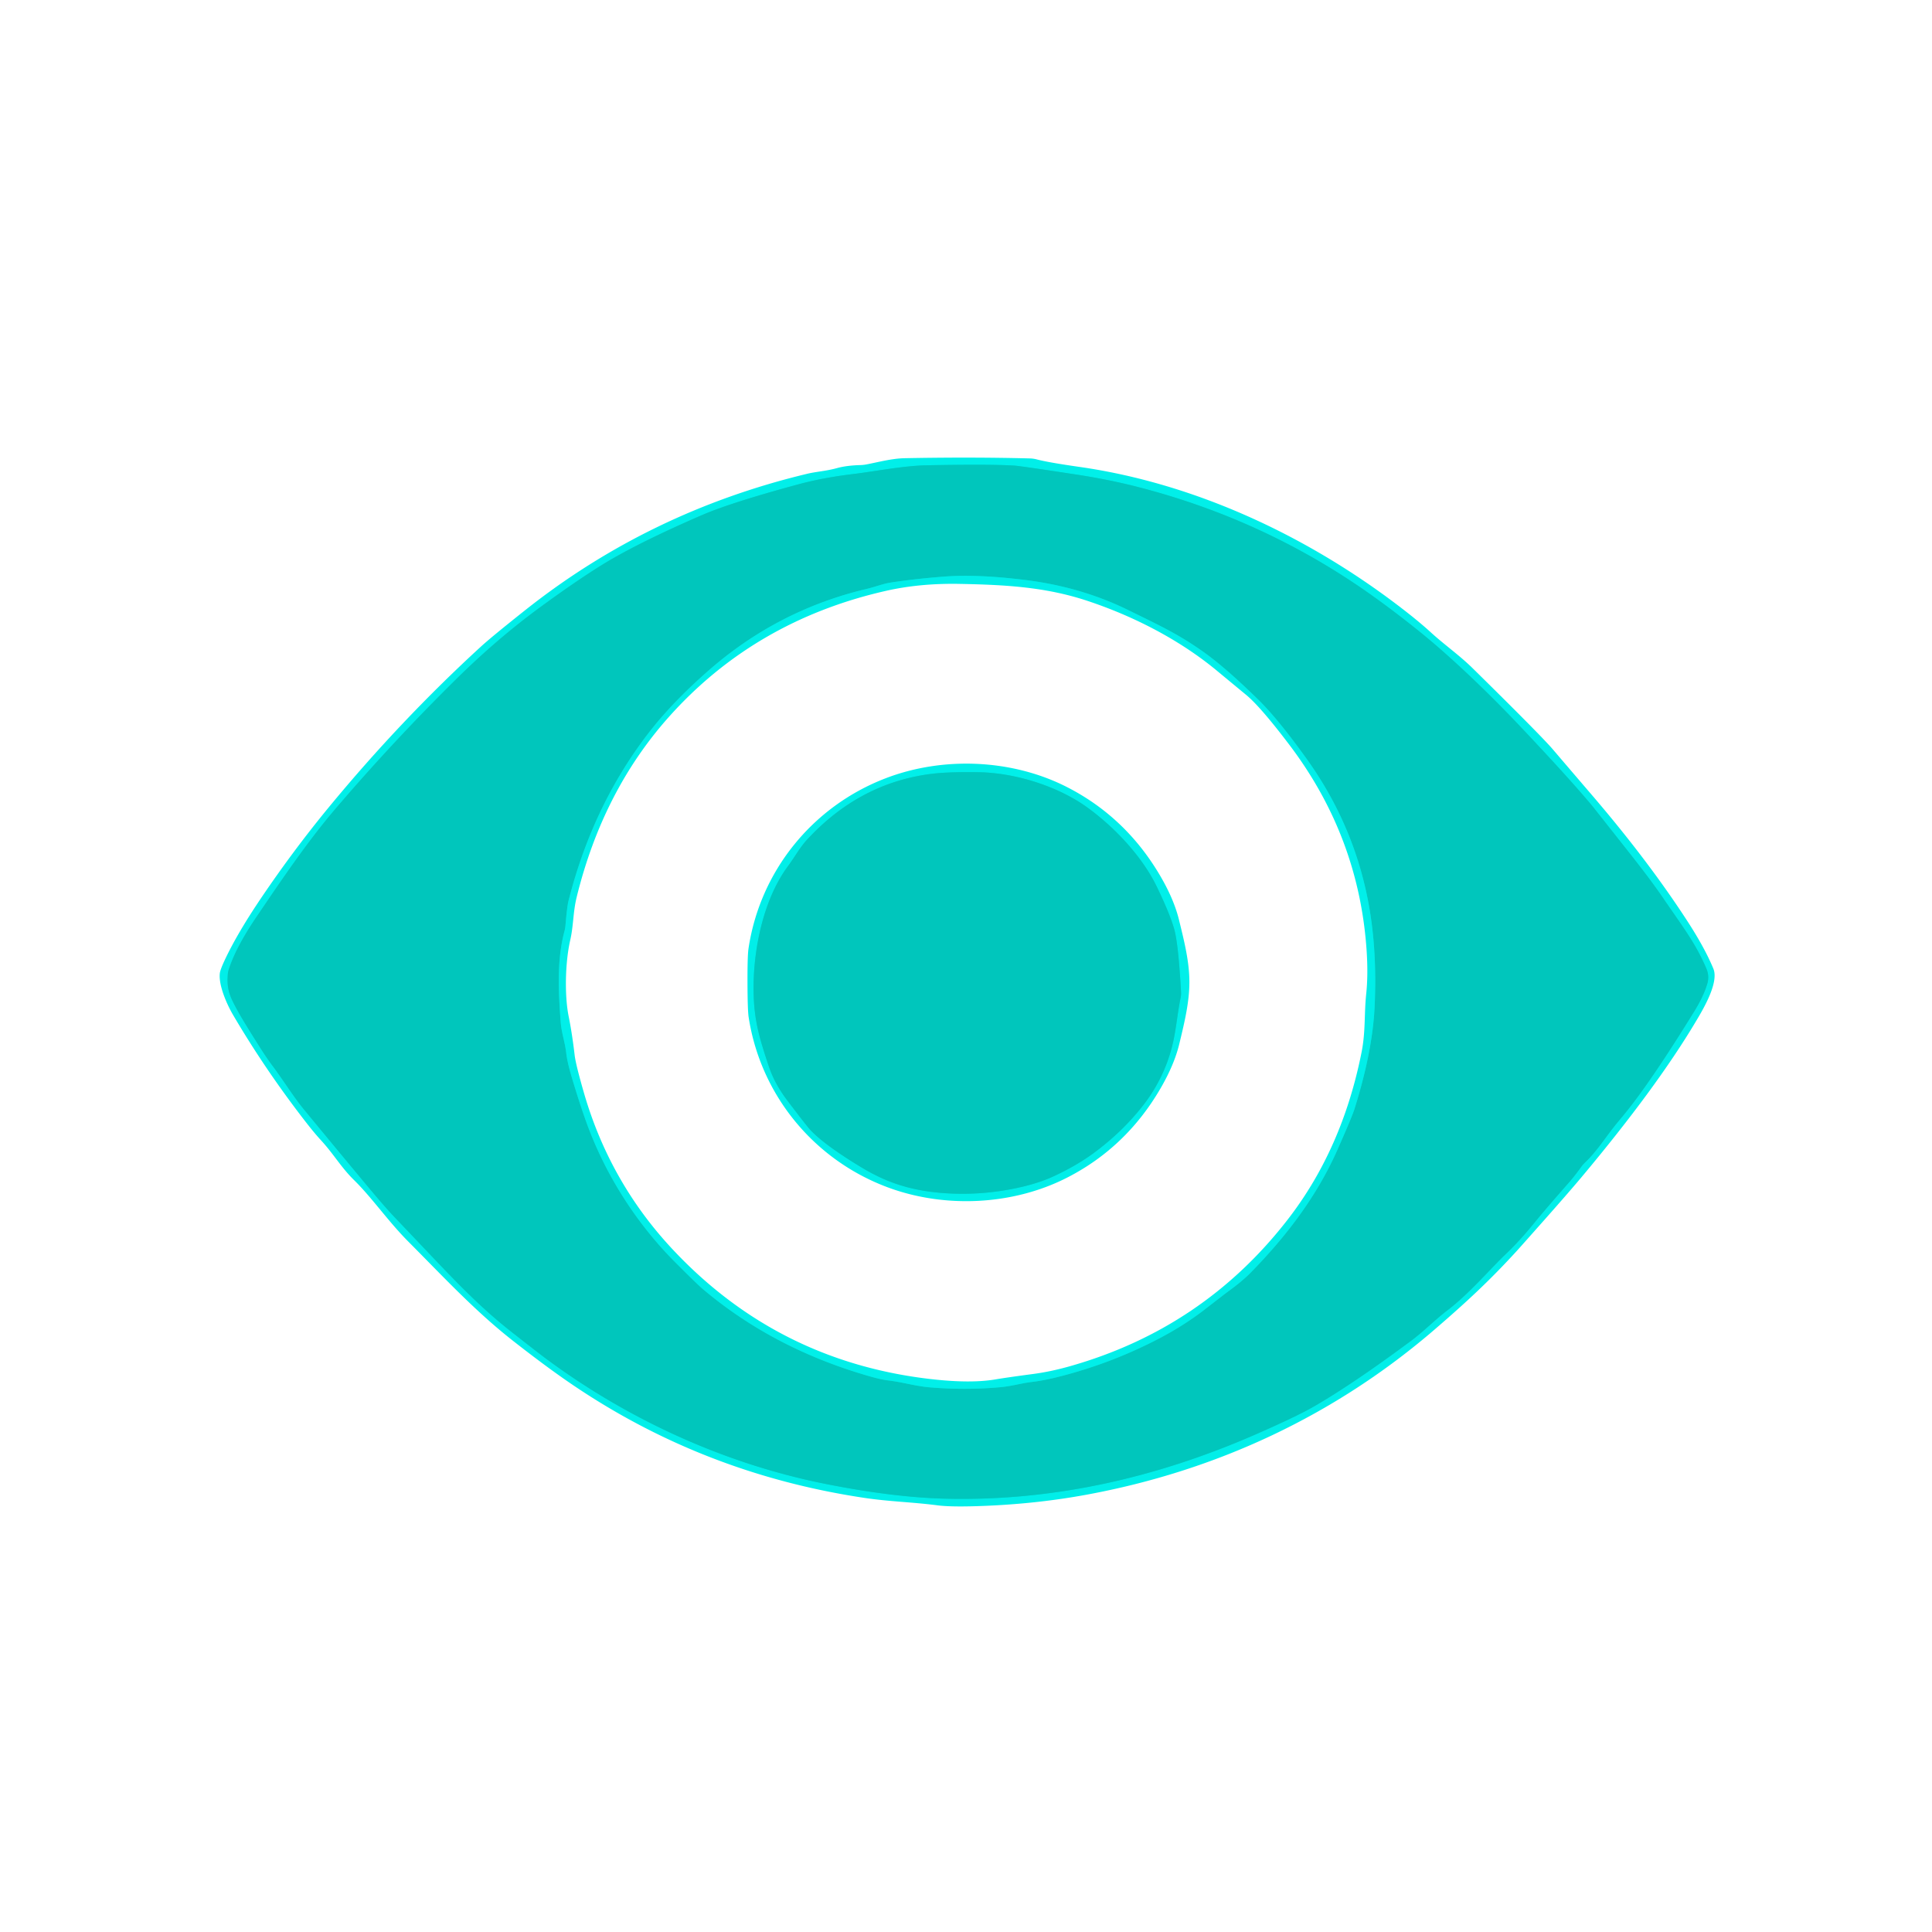 <?xml version="1.0" encoding="UTF-8" standalone="no"?>
<!DOCTYPE svg PUBLIC "-//W3C//DTD SVG 1.1//EN" "http://www.w3.org/Graphics/SVG/1.1/DTD/svg11.dtd">
<svg xmlns="http://www.w3.org/2000/svg" version="1.1" viewBox="0.00 0.00 500.00 500.00">
<g stroke-width="2.00" fill="none" stroke-linecap="butt">
<path stroke="#01dbd3" vector-effect="non-scaling-stroke" d="
  M 441.63 250.72
  C 438.80 244.09 435.76 240.26 430.27 232.22
  Q 427.29 227.86 422.30 221.53
  Q 412.35 208.91 412.05 208.55
  Q 405.87 201.14 393.00 187.55
  C 384.57 178.66 375.17 169.77 367.77 163.78
  Q 361.05 158.35 354.81 153.92
  Q 327.50 134.56 294.75 126.10
  Q 287.18 124.14 278.72 122.84
  Q 264.09 120.60 262.51 120.50
  Q 256.18 120.10 239.77 120.42
  C 233.72 120.54 226.33 122.02 220.81 122.68
  Q 212.98 123.63 206.75 125.31
  Q 189.09 130.08 181.57 133.35
  Q 164.55 140.73 155.42 146.43
  Q 148.51 150.75 139.30 157.52
  C 132.14 162.80 125.14 168.82 118.42 175.42
  Q 101.81 191.77 86.68 209.49
  C 79.27 218.17 72.18 228.76 66.35 237.35
  Q 60.95 245.31 59.15 251.10
  A 4.53 4.50 56.1 0 0 58.97 252.04
  C 58.63 256.04 59.46 257.88 61.60 261.75
  Q 63.12 264.50 67.32 271.11
  Q 68.99 273.75 70.45 275.71
  C 73.47 279.73 75.81 283.65 78.70 287.16
  Q 86.72 296.91 94.83 306.64
  Q 99.70 312.50 102.41 315.32
  C 115.26 328.73 122.32 336.78 132.25 344.59
  Q 139.50 350.29 141.62 351.85
  C 162.54 367.31 187.52 378.88 213.97 384.10
  Q 231.13 387.49 244.38 387.85
  Q 284.67 388.93 325.33 371.06
  Q 335.59 366.56 340.05 363.99
  Q 350.03 358.23 364.78 347.30
  C 368.63 344.46 371.17 341.70 374.70 339.02
  C 380.19 334.84 386.08 327.97 389.60 324.64
  Q 393.19 321.25 397.04 316.52
  Q 399.90 313.00 405.92 306.16
  Q 407.43 304.45 409.14 302.08
  A 9.42 9.18 86.8 0 1 410.28 300.77
  C 413.48 297.72 415.63 294.06 418.58 290.51
  Q 419.76 289.09 420.45 288.25
  Q 427.17 280.06 438.46 261.75
  Q 440.91 257.78 441.85 254.56
  A 5.69 5.68 -48.3 0 0 441.63 250.72"
/>
<path stroke="#01dbd3" vector-effect="non-scaling-stroke" d="
  M 224.29 152.41
  Q 201.33 157.85 183.46 173.46
  Q 173.81 181.89 167.57 190.06
  Q 153.33 208.69 147.13 233.13
  Q 146.76 234.58 146.35 239.42
  A 9.73 9.45 -36.0 0 1 146.07 241.04
  C 144.09 248.51 144.51 256.50 145.10 264.43
  C 145.31 267.35 146.21 269.59 146.55 272.60
  Q 146.82 274.91 147.94 278.69
  Q 150.60 287.62 152.73 293.03
  C 157.50 305.16 165.04 316.92 174.62 326.55
  Q 180.36 332.32 182.05 333.74
  Q 200.47 349.24 225.46 356.30
  Q 228.11 357.04 229.77 357.24
  C 233.57 357.68 236.87 358.73 240.57 359.04
  Q 249.84 359.82 258.83 359.01
  C 262.03 358.71 264.36 357.96 266.94 357.66
  Q 269.83 357.32 273.01 356.55
  Q 287.34 353.05 300.24 346.26
  Q 306.65 342.89 311.99 338.73
  Q 317.08 334.78 317.93 334.16
  Q 321.52 331.56 323.68 329.35
  C 332.92 319.93 340.78 309.58 346.07 297.69
  Q 349.85 289.17 350.53 287.03
  Q 355.20 272.17 355.75 260.54
  Q 356.43 246.09 354.22 234.04
  Q 350.48 213.56 338.15 196.38
  Q 330.79 186.11 325.64 181.07
  Q 317.10 172.70 311.34 168.64
  C 304.99 164.16 300.57 162.09 291.93 157.86
  Q 279.75 151.88 265.25 150.09
  Q 252.90 148.57 244.53 149.21
  Q 237.29 149.75 230.73 150.73
  C 228.47 151.07 226.67 151.85 224.29 152.41"
/>
<path stroke="#01dbd3" vector-effect="non-scaling-stroke" d="
  M 195.03 256.57
  C 195.14 263.92 196.45 268.44 199.00 276.05
  Q 200.48 280.47 203.72 284.75
  Q 208.86 291.54 209.83 292.55
  Q 213.63 296.51 223.08 302.20
  C 229.68 306.17 235.64 307.92 242.52 308.62
  Q 251.45 309.53 260.58 307.95
  Q 267.64 306.73 272.53 304.49
  Q 278.62 301.70 283.30 298.22
  Q 290.30 293.02 295.50 286.50
  Q 301.18 279.37 303.36 270.69
  C 304.39 266.58 304.67 262.44 305.54 258.23
  A 5.90 5.72 50.1 0 0 305.65 256.75
  Q 304.97 244.40 303.91 240.56
  Q 302.83 236.63 299.40 229.52
  C 295.50 221.42 288.09 213.79 281.30 208.90
  C 273.85 203.54 262.89 200.01 253.30 199.85
  Q 245.47 199.72 241.01 200.28
  Q 222.51 202.62 209.00 217.16
  C 206.98 219.33 205.85 221.55 203.83 224.29
  C 197.50 232.92 194.87 245.97 195.03 256.57"
/>
</g>
<path fill="#01efe9" d="
  M 56.89 251.89
  Q 57.01 250.86 58.42 247.92
  Q 61.65 241.18 67.61 232.36
  Q 75.95 220.03 85.02 209.01
  Q 103.65 186.39 124.53 167.28
  Q 127.25 164.79 135.91 157.92
  Q 168.06 132.41 208.88 122.62
  C 211.25 122.05 213.77 121.93 216.63 121.14
  Q 219.11 120.46 222.70 120.36
  A 9.40 8.87 37.2 0 0 224.18 120.20
  C 227.32 119.61 230.72 118.65 234.20 118.58
  Q 251.31 118.25 266.51 118.64
  A 7.77 7.73 52.9 0 1 268.34 118.90
  Q 271.33 119.69 279.47 120.85
  C 308.97 125.08 337.73 138.40 361.74 156.64
  Q 366.94 160.59 370.28 163.64
  C 373.90 166.95 377.61 169.49 381.15 172.97
  Q 398.80 190.34 401.85 193.91
  Q 408.53 201.73 411.87 205.62
  Q 426.37 222.52 436.56 238.18
  Q 441.17 245.25 443.42 250.70
  C 444.92 254.33 440.70 261.32 438.83 264.45
  Q 428.63 281.57 409.24 304.72
  Q 406.18 308.36 400.49 314.80
  Q 393.58 322.60 392.56 323.72
  C 385.42 331.53 379.35 337.12 371.38 343.99
  C 345.64 366.19 315.02 380.60 281.18 386.83
  Q 268.65 389.14 255.03 389.71
  Q 246.45 390.07 242.72 389.59
  C 235.93 388.71 230.19 388.63 223.63 387.64
  Q 182.30 381.44 148.43 358.55
  Q 141.71 354.02 132.66 346.92
  C 122.95 339.30 114.91 330.60 105.68 321.33
  C 100.50 316.13 96.22 309.91 91.62 305.40
  C 88.24 302.08 86.37 298.68 83.08 295.11
  Q 81.47 293.36 79.49 290.83
  Q 68.81 277.14 60.27 262.58
  C 58.78 260.04 56.53 255.03 56.89 251.89
  Z
  M 441.63 250.72
  C 438.80 244.09 435.76 240.26 430.27 232.22
  Q 427.29 227.86 422.30 221.53
  Q 412.35 208.91 412.05 208.55
  Q 405.87 201.14 393.00 187.55
  C 384.57 178.66 375.17 169.77 367.77 163.78
  Q 361.05 158.35 354.81 153.92
  Q 327.50 134.56 294.75 126.10
  Q 287.18 124.14 278.72 122.84
  Q 264.09 120.60 262.51 120.50
  Q 256.18 120.10 239.77 120.42
  C 233.72 120.54 226.33 122.02 220.81 122.68
  Q 212.98 123.63 206.75 125.31
  Q 189.09 130.08 181.57 133.35
  Q 164.55 140.73 155.42 146.43
  Q 148.51 150.75 139.30 157.52
  C 132.14 162.80 125.14 168.82 118.42 175.42
  Q 101.81 191.77 86.68 209.49
  C 79.27 218.17 72.18 228.76 66.35 237.35
  Q 60.95 245.31 59.15 251.10
  A 4.53 4.50 56.1 0 0 58.97 252.04
  C 58.63 256.04 59.46 257.88 61.60 261.75
  Q 63.12 264.50 67.32 271.11
  Q 68.99 273.75 70.45 275.71
  C 73.47 279.73 75.81 283.65 78.70 287.16
  Q 86.72 296.91 94.83 306.64
  Q 99.70 312.50 102.41 315.32
  C 115.26 328.73 122.32 336.78 132.25 344.59
  Q 139.50 350.29 141.62 351.85
  C 162.54 367.31 187.52 378.88 213.97 384.10
  Q 231.13 387.49 244.38 387.85
  Q 284.67 388.93 325.33 371.06
  Q 335.59 366.56 340.05 363.99
  Q 350.03 358.23 364.78 347.30
  C 368.63 344.46 371.17 341.70 374.70 339.02
  C 380.19 334.84 386.08 327.97 389.60 324.64
  Q 393.19 321.25 397.04 316.52
  Q 399.90 313.00 405.92 306.16
  Q 407.43 304.45 409.14 302.08
  A 9.42 9.18 86.8 0 1 410.28 300.77
  C 413.48 297.72 415.63 294.06 418.58 290.51
  Q 419.76 289.09 420.45 288.25
  Q 427.17 280.06 438.46 261.75
  Q 440.91 257.78 441.85 254.56
  A 5.69 5.68 -48.3 0 0 441.63 250.72
  Z"
/>
<path fill="#00c6bc" d="
  M 441.63 250.72
  A 5.69 5.68 -48.3 0 1 441.85 254.56
  Q 440.91 257.78 438.46 261.75
  Q 427.17 280.06 420.45 288.25
  Q 419.76 289.09 418.58 290.51
  C 415.63 294.06 413.48 297.72 410.28 300.77
  A 9.42 9.18 86.8 0 0 409.14 302.08
  Q 407.43 304.45 405.92 306.16
  Q 399.90 313.00 397.04 316.52
  Q 393.19 321.25 389.60 324.64
  C 386.08 327.97 380.19 334.84 374.70 339.02
  C 371.17 341.70 368.63 344.46 364.78 347.30
  Q 350.03 358.23 340.05 363.99
  Q 335.59 366.56 325.33 371.06
  Q 284.67 388.93 244.38 387.85
  Q 231.13 387.49 213.97 384.10
  C 187.52 378.88 162.54 367.31 141.62 351.85
  Q 139.50 350.29 132.25 344.59
  C 122.32 336.78 115.26 328.73 102.41 315.32
  Q 99.70 312.50 94.83 306.64
  Q 86.72 296.91 78.70 287.16
  C 75.81 283.65 73.47 279.73 70.45 275.71
  Q 68.99 273.75 67.32 271.11
  Q 63.12 264.50 61.60 261.75
  C 59.46 257.88 58.63 256.04 58.97 252.04
  A 4.53 4.50 56.1 0 1 59.15 251.10
  Q 60.95 245.31 66.35 237.35
  C 72.18 228.76 79.27 218.17 86.68 209.49
  Q 101.81 191.77 118.42 175.42
  C 125.14 168.82 132.14 162.80 139.30 157.52
  Q 148.51 150.75 155.42 146.43
  Q 164.55 140.73 181.57 133.35
  Q 189.09 130.08 206.75 125.31
  Q 212.98 123.63 220.81 122.68
  C 226.33 122.02 233.72 120.54 239.77 120.42
  Q 256.18 120.10 262.51 120.50
  Q 264.09 120.60 278.72 122.84
  Q 287.18 124.14 294.75 126.10
  Q 327.50 134.56 354.81 153.92
  Q 361.05 158.35 367.77 163.78
  C 375.17 169.77 384.57 178.66 393.00 187.55
  Q 405.87 201.14 412.05 208.55
  Q 412.35 208.91 422.30 221.53
  Q 427.29 227.86 430.27 232.22
  C 435.76 240.26 438.80 244.09 441.63 250.72
  Z
  M 224.29 152.41
  Q 201.33 157.85 183.46 173.46
  Q 173.81 181.89 167.57 190.06
  Q 153.33 208.69 147.13 233.13
  Q 146.76 234.58 146.35 239.42
  A 9.73 9.45 -36.0 0 1 146.07 241.04
  C 144.09 248.51 144.51 256.50 145.10 264.43
  C 145.31 267.35 146.21 269.59 146.55 272.60
  Q 146.82 274.91 147.94 278.69
  Q 150.60 287.62 152.73 293.03
  C 157.50 305.16 165.04 316.92 174.62 326.55
  Q 180.36 332.32 182.05 333.74
  Q 200.47 349.24 225.46 356.30
  Q 228.11 357.04 229.77 357.24
  C 233.57 357.68 236.87 358.73 240.57 359.04
  Q 249.84 359.82 258.83 359.01
  C 262.03 358.71 264.36 357.96 266.94 357.66
  Q 269.83 357.32 273.01 356.55
  Q 287.34 353.05 300.24 346.26
  Q 306.65 342.89 311.99 338.73
  Q 317.08 334.78 317.93 334.16
  Q 321.52 331.56 323.68 329.35
  C 332.92 319.93 340.78 309.58 346.07 297.69
  Q 349.85 289.17 350.53 287.03
  Q 355.20 272.17 355.75 260.54
  Q 356.43 246.09 354.22 234.04
  Q 350.48 213.56 338.15 196.38
  Q 330.79 186.11 325.64 181.07
  Q 317.10 172.70 311.34 168.64
  C 304.99 164.16 300.57 162.09 291.93 157.86
  Q 279.75 151.88 265.25 150.09
  Q 252.90 148.57 244.53 149.21
  Q 237.29 149.75 230.73 150.73
  C 228.47 151.07 226.67 151.85 224.29 152.41
  Z"
/>
<path fill="#01efe9" d="
  M 224.29 152.41
  C 226.67 151.85 228.47 151.07 230.73 150.73
  Q 237.29 149.75 244.53 149.21
  Q 252.90 148.57 265.25 150.09
  Q 279.75 151.88 291.93 157.86
  C 300.57 162.09 304.99 164.16 311.34 168.64
  Q 317.10 172.70 325.64 181.07
  Q 330.79 186.11 338.15 196.38
  Q 350.48 213.56 354.22 234.04
  Q 356.43 246.09 355.75 260.54
  Q 355.20 272.17 350.53 287.03
  Q 349.85 289.17 346.07 297.69
  C 340.78 309.58 332.92 319.93 323.68 329.35
  Q 321.52 331.56 317.93 334.16
  Q 317.08 334.78 311.99 338.73
  Q 306.65 342.89 300.24 346.26
  Q 287.34 353.05 273.01 356.55
  Q 269.83 357.32 266.94 357.66
  C 264.36 357.96 262.03 358.71 258.83 359.01
  Q 249.84 359.82 240.57 359.04
  C 236.87 358.73 233.57 357.68 229.77 357.24
  Q 228.11 357.04 225.46 356.30
  Q 200.47 349.24 182.05 333.74
  Q 180.36 332.32 174.62 326.55
  C 165.04 316.92 157.50 305.16 152.73 293.03
  Q 150.60 287.62 147.94 278.69
  Q 146.82 274.91 146.55 272.60
  C 146.21 269.59 145.31 267.35 145.10 264.43
  C 144.51 256.50 144.09 248.51 146.07 241.04
  A 9.73 9.45 -36.0 0 0 146.35 239.42
  Q 146.76 234.58 147.13 233.13
  Q 153.33 208.69 167.57 190.06
  Q 173.81 181.89 183.46 173.46
  Q 201.33 157.85 224.29 152.41
  Z
  M 333.18 315.72
  Q 347.41 297.41 352.39 272.23
  C 353.44 266.87 353.02 262.47 353.58 257.17
  Q 354.10 252.19 353.67 245.86
  Q 351.66 216.50 333.71 192.79
  Q 326.19 182.87 322.46 179.80
  Q 316.97 175.27 315.07 173.69
  C 305.29 165.56 293.33 159.44 281.30 155.46
  C 270.57 151.91 260.13 151.33 248.27 151.11
  Q 238.00 150.92 229.16 152.94
  Q 195.23 160.67 172.97 185.69
  Q 155.94 204.85 149.23 232.23
  C 148.30 236.03 148.42 239.57 147.60 243.19
  C 146.22 249.17 146.10 257.79 147.17 263.04
  Q 148.07 267.52 148.72 273.08
  Q 149.01 275.53 151.14 282.89
  Q 157.86 306.09 174.25 323.52
  Q 201.35 352.35 240.84 356.90
  Q 251.08 358.08 257.56 357.00
  Q 260.76 356.46 267.35 355.59
  Q 271.98 354.98 277.03 353.54
  Q 311.41 343.75 333.18 315.72
  Z"
/>
<path fill="#01efe9" d="
  M 307.81 254.10
  C 307.82 259.23 306.62 264.30 305.19 270.21
  Q 303.89 275.57 300.35 281.66
  Q 291.49 296.91 276.23 304.74
  C 262.09 311.99 244.30 312.79 229.47 307.18
  C 210.41 299.97 196.82 283.21 193.75 263.25
  Q 193.47 261.42 193.45 254.38
  Q 193.43 247.34 193.71 245.51
  C 196.68 225.53 210.19 208.71 229.22 201.41
  C 244.02 195.73 261.81 196.44 275.99 203.62
  Q 291.28 211.38 300.22 226.59
  Q 303.79 232.66 305.11 238.01
  C 306.57 243.92 307.80 248.98 307.81 254.10
  Z
  M 195.03 256.57
  C 195.14 263.92 196.45 268.44 199.00 276.05
  Q 200.48 280.47 203.72 284.75
  Q 208.86 291.54 209.83 292.55
  Q 213.63 296.51 223.08 302.20
  C 229.68 306.17 235.64 307.92 242.52 308.62
  Q 251.45 309.53 260.58 307.95
  Q 267.64 306.73 272.53 304.49
  Q 278.62 301.70 283.30 298.22
  Q 290.30 293.02 295.50 286.50
  Q 301.18 279.37 303.36 270.69
  C 304.39 266.58 304.67 262.44 305.54 258.23
  A 5.90 5.72 50.1 0 0 305.65 256.75
  Q 304.97 244.40 303.91 240.56
  Q 302.83 236.63 299.40 229.52
  C 295.50 221.42 288.09 213.79 281.30 208.90
  C 273.85 203.54 262.89 200.01 253.30 199.85
  Q 245.47 199.72 241.01 200.28
  Q 222.51 202.62 209.00 217.16
  C 206.98 219.33 205.85 221.55 203.83 224.29
  C 197.50 232.92 194.87 245.97 195.03 256.57
  Z"
/>
<path fill="#00c6bc" d="
  M 195.03 256.57
  C 194.87 245.97 197.50 232.92 203.83 224.29
  C 205.85 221.55 206.98 219.33 209.00 217.16
  Q 222.51 202.62 241.01 200.28
  Q 245.47 199.72 253.30 199.85
  C 262.89 200.01 273.85 203.54 281.30 208.90
  C 288.09 213.79 295.50 221.42 299.40 229.52
  Q 302.83 236.63 303.91 240.56
  Q 304.97 244.40 305.65 256.75
  A 5.90 5.72 50.1 0 1 305.54 258.23
  C 304.67 262.44 304.39 266.58 303.36 270.69
  Q 301.18 279.37 295.50 286.50
  Q 290.30 293.02 283.30 298.22
  Q 278.62 301.70 272.53 304.49
  Q 267.64 306.73 260.58 307.95
  Q 251.45 309.53 242.52 308.62
  C 235.64 307.92 229.68 306.17 223.08 302.20
  Q 213.63 296.51 209.83 292.55
  Q 208.86 291.54 203.72 284.75
  Q 200.48 280.47 199.00 276.05
  C 196.45 268.44 195.14 263.92 195.03 256.57
  Z"
/>
</svg>
